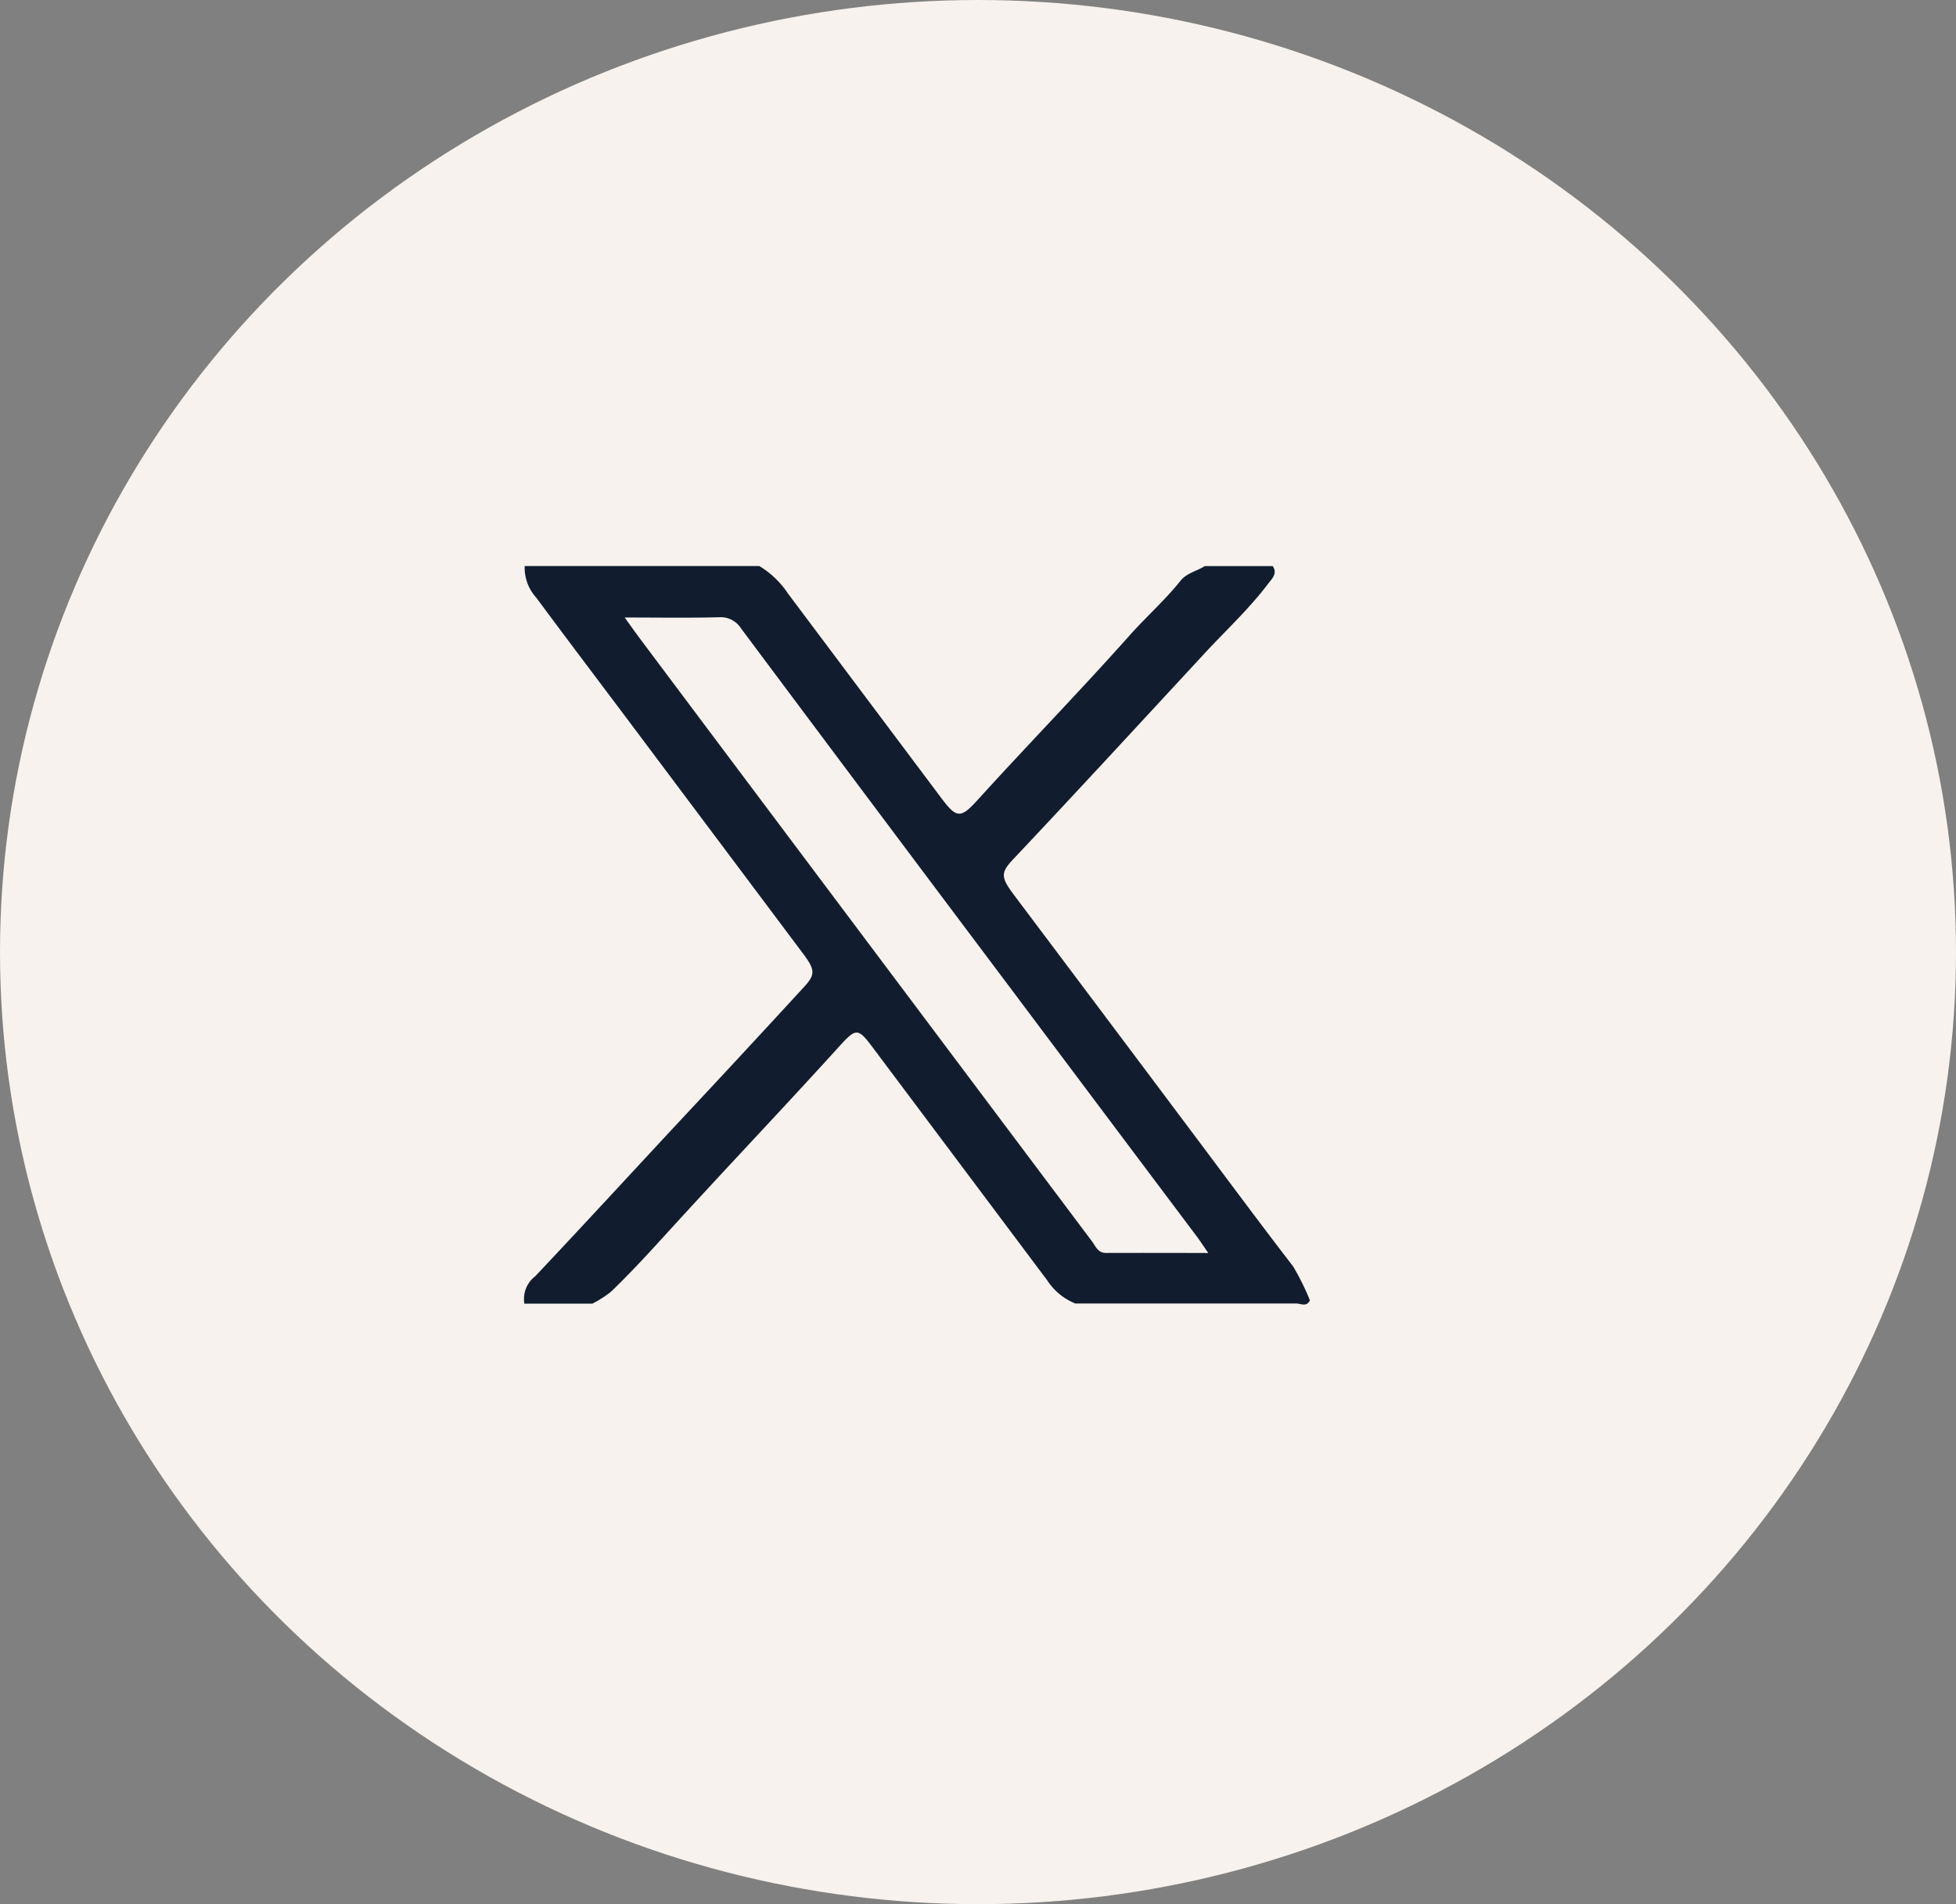 <svg xmlns="http://www.w3.org/2000/svg" width="38" height="37" viewBox="0 0 38 37">
  <rect x="0" y="0" width="38" height="37" fill="#808080" stroke="none"/>
  <g id="x_icon" transform="translate(-0.333)">
    <ellipse id="Elipse_25" data-name="Elipse 25" cx="19" cy="18.5" rx="19" ry="18.5" transform="translate(0.333)" fill="#f7f2ed"/>
    <path id="Trazado_49" data-name="Trazado 49" d="M1227.875,872.824c-.678-.88-1.338-1.774-2.005-2.662q-1.7-2.27-3.407-4.541c-.272-.361-.275-.446-.027-.71,1.245-1.32,2.473-2.655,3.705-3.986.417-.452.872-.871,1.245-1.364.079-.105.19-.2.092-.346h-1.321c-.155.1-.347.132-.47.284-.3.377-.667.7-.987,1.06-.971,1.09-1.99,2.136-2.97,3.216-.317.349-.4.332-.682-.041q-1.493-1.991-2.984-3.981a1.772,1.772,0,0,0-.56-.539h-4.559a.869.869,0,0,0,.226.615c.653.883,1.318,1.758,1.976,2.637q1.6,2.135,3.2,4.27c.245.325.247.416.025.657q-1.194,1.3-2.395,2.584c-.943,1.012-1.878,2.032-2.828,3.038a.553.553,0,0,0-.21.531h1.321a2.053,2.053,0,0,0,.359-.229c.522-.5,1-1.049,1.494-1.583.981-1.07,1.98-2.122,2.956-3.2.321-.352.358-.339.642.04q1.692,2.258,3.384,4.517a1.178,1.178,0,0,0,.546.452c1.431,0,2.863,0,4.294,0,.086,0,.2.075.265-.061A4.81,4.81,0,0,0,1227.875,872.824Zm-3.639-.263c-.152,0-.2-.128-.265-.219q-3.226-4.3-6.45-8.6-1.167-1.556-2.333-3.114c-.089-.12-.176-.242-.3-.414.662,0,1.245.01,1.828-.005a.47.47,0,0,1,.435.22q2.594,3.475,5.2,6.944,1.829,2.441,3.66,4.879c.063.085.121.175.214.31C1225.523,872.56,1224.88,872.559,1224.236,872.561Z" transform="translate(-1202.419 -848.215)" fill="#111d2e"/>
  </g>
</svg>
